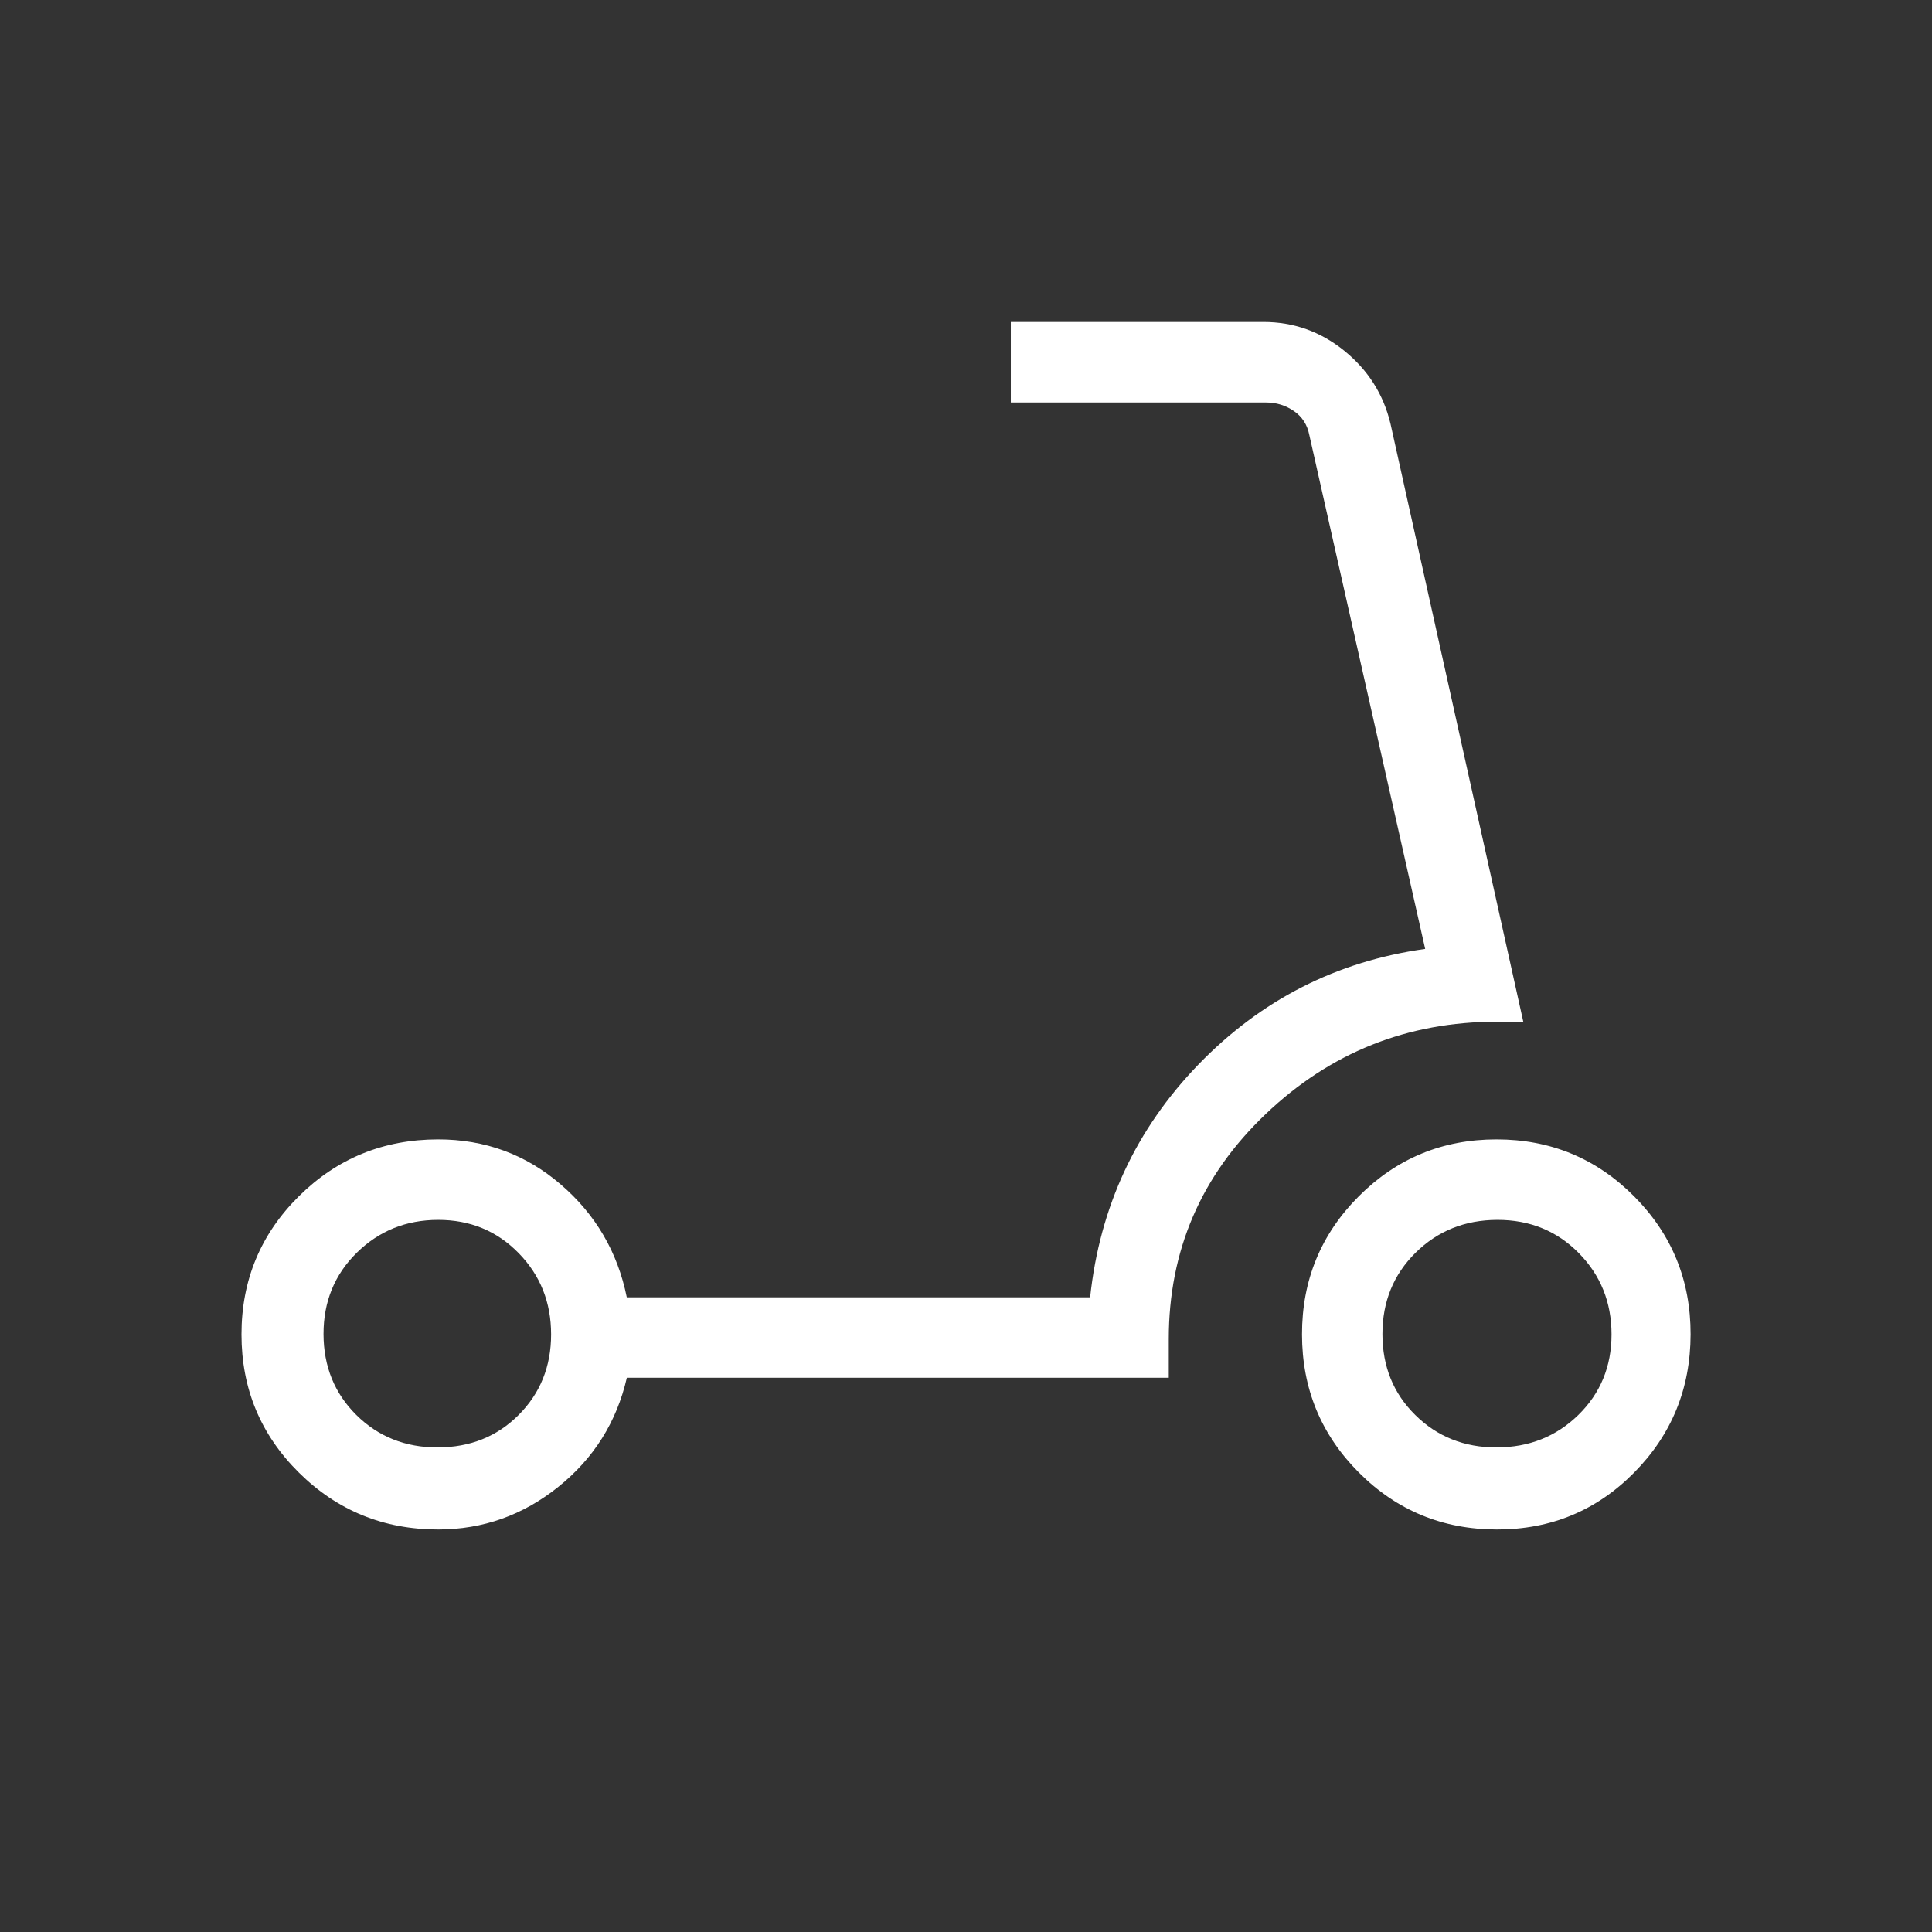 <svg width="64" height="64" viewBox="0 0 64 64" fill="none" xmlns="http://www.w3.org/2000/svg">
<rect x="0" y="0" width="64" height="64" fill="#333333" stroke="none"/>
<path d="M49.579 47.947C50.649 47.947 51.551 47.588 52.285 46.872C53.018 46.154 53.384 45.264 53.384 44.203C53.384 43.141 53.022 42.243 52.299 41.509C51.575 40.775 50.676 40.409 49.603 40.41C48.529 40.412 47.626 40.775 46.893 41.498C46.161 42.222 45.795 43.12 45.795 44.192C45.795 45.264 46.157 46.158 46.883 46.874C47.608 47.591 48.506 47.949 49.576 47.949M49.592 50.666C47.796 50.666 46.271 50.038 45.016 48.781C43.761 47.524 43.132 45.999 43.131 44.205C43.129 42.411 43.756 40.886 45.011 39.629C46.266 38.372 47.787 37.744 49.573 37.744C51.36 37.744 52.879 38.372 54.131 39.629C55.382 40.886 56.006 42.411 56.003 44.205C55.999 45.999 55.376 47.524 54.133 48.781C52.891 50.038 51.377 50.666 49.592 50.666ZM14.501 47.947C15.573 47.947 16.467 47.588 17.181 46.872C17.898 46.154 18.256 45.264 18.256 44.203C18.256 43.141 17.897 42.243 17.179 41.509C16.46 40.775 15.572 40.409 14.512 40.41C13.452 40.412 12.555 40.775 11.819 41.498C11.083 42.222 10.716 43.12 10.717 44.192C10.719 45.264 11.082 46.158 11.805 46.874C12.529 47.591 13.427 47.949 14.499 47.949M14.515 50.666C12.707 50.666 11.169 50.038 9.901 48.781C8.634 47.526 8 46.001 8 44.205C8 42.41 8.633 40.884 9.899 39.629C11.164 38.374 12.702 37.746 14.512 37.744C16.066 37.744 17.42 38.242 18.576 39.237C19.732 40.231 20.46 41.477 20.763 42.976H36.112C36.432 39.977 37.628 37.406 39.699 35.264C41.77 33.122 44.274 31.845 47.211 31.434L43.373 14.411C43.306 14.067 43.135 13.803 42.861 13.616C42.588 13.427 42.28 13.333 41.939 13.333H33.485V10.666H41.853C42.854 10.666 43.748 10.985 44.533 11.621C45.319 12.258 45.828 13.061 46.061 14.032L50.461 33.845H49.589C46.622 33.845 44.068 34.865 41.928 36.904C39.788 38.941 38.717 41.426 38.717 44.36V45.64H20.765C20.428 47.105 19.672 48.308 18.499 49.251C17.325 50.193 15.999 50.665 14.515 50.666Z" fill="white"/>
</svg>
